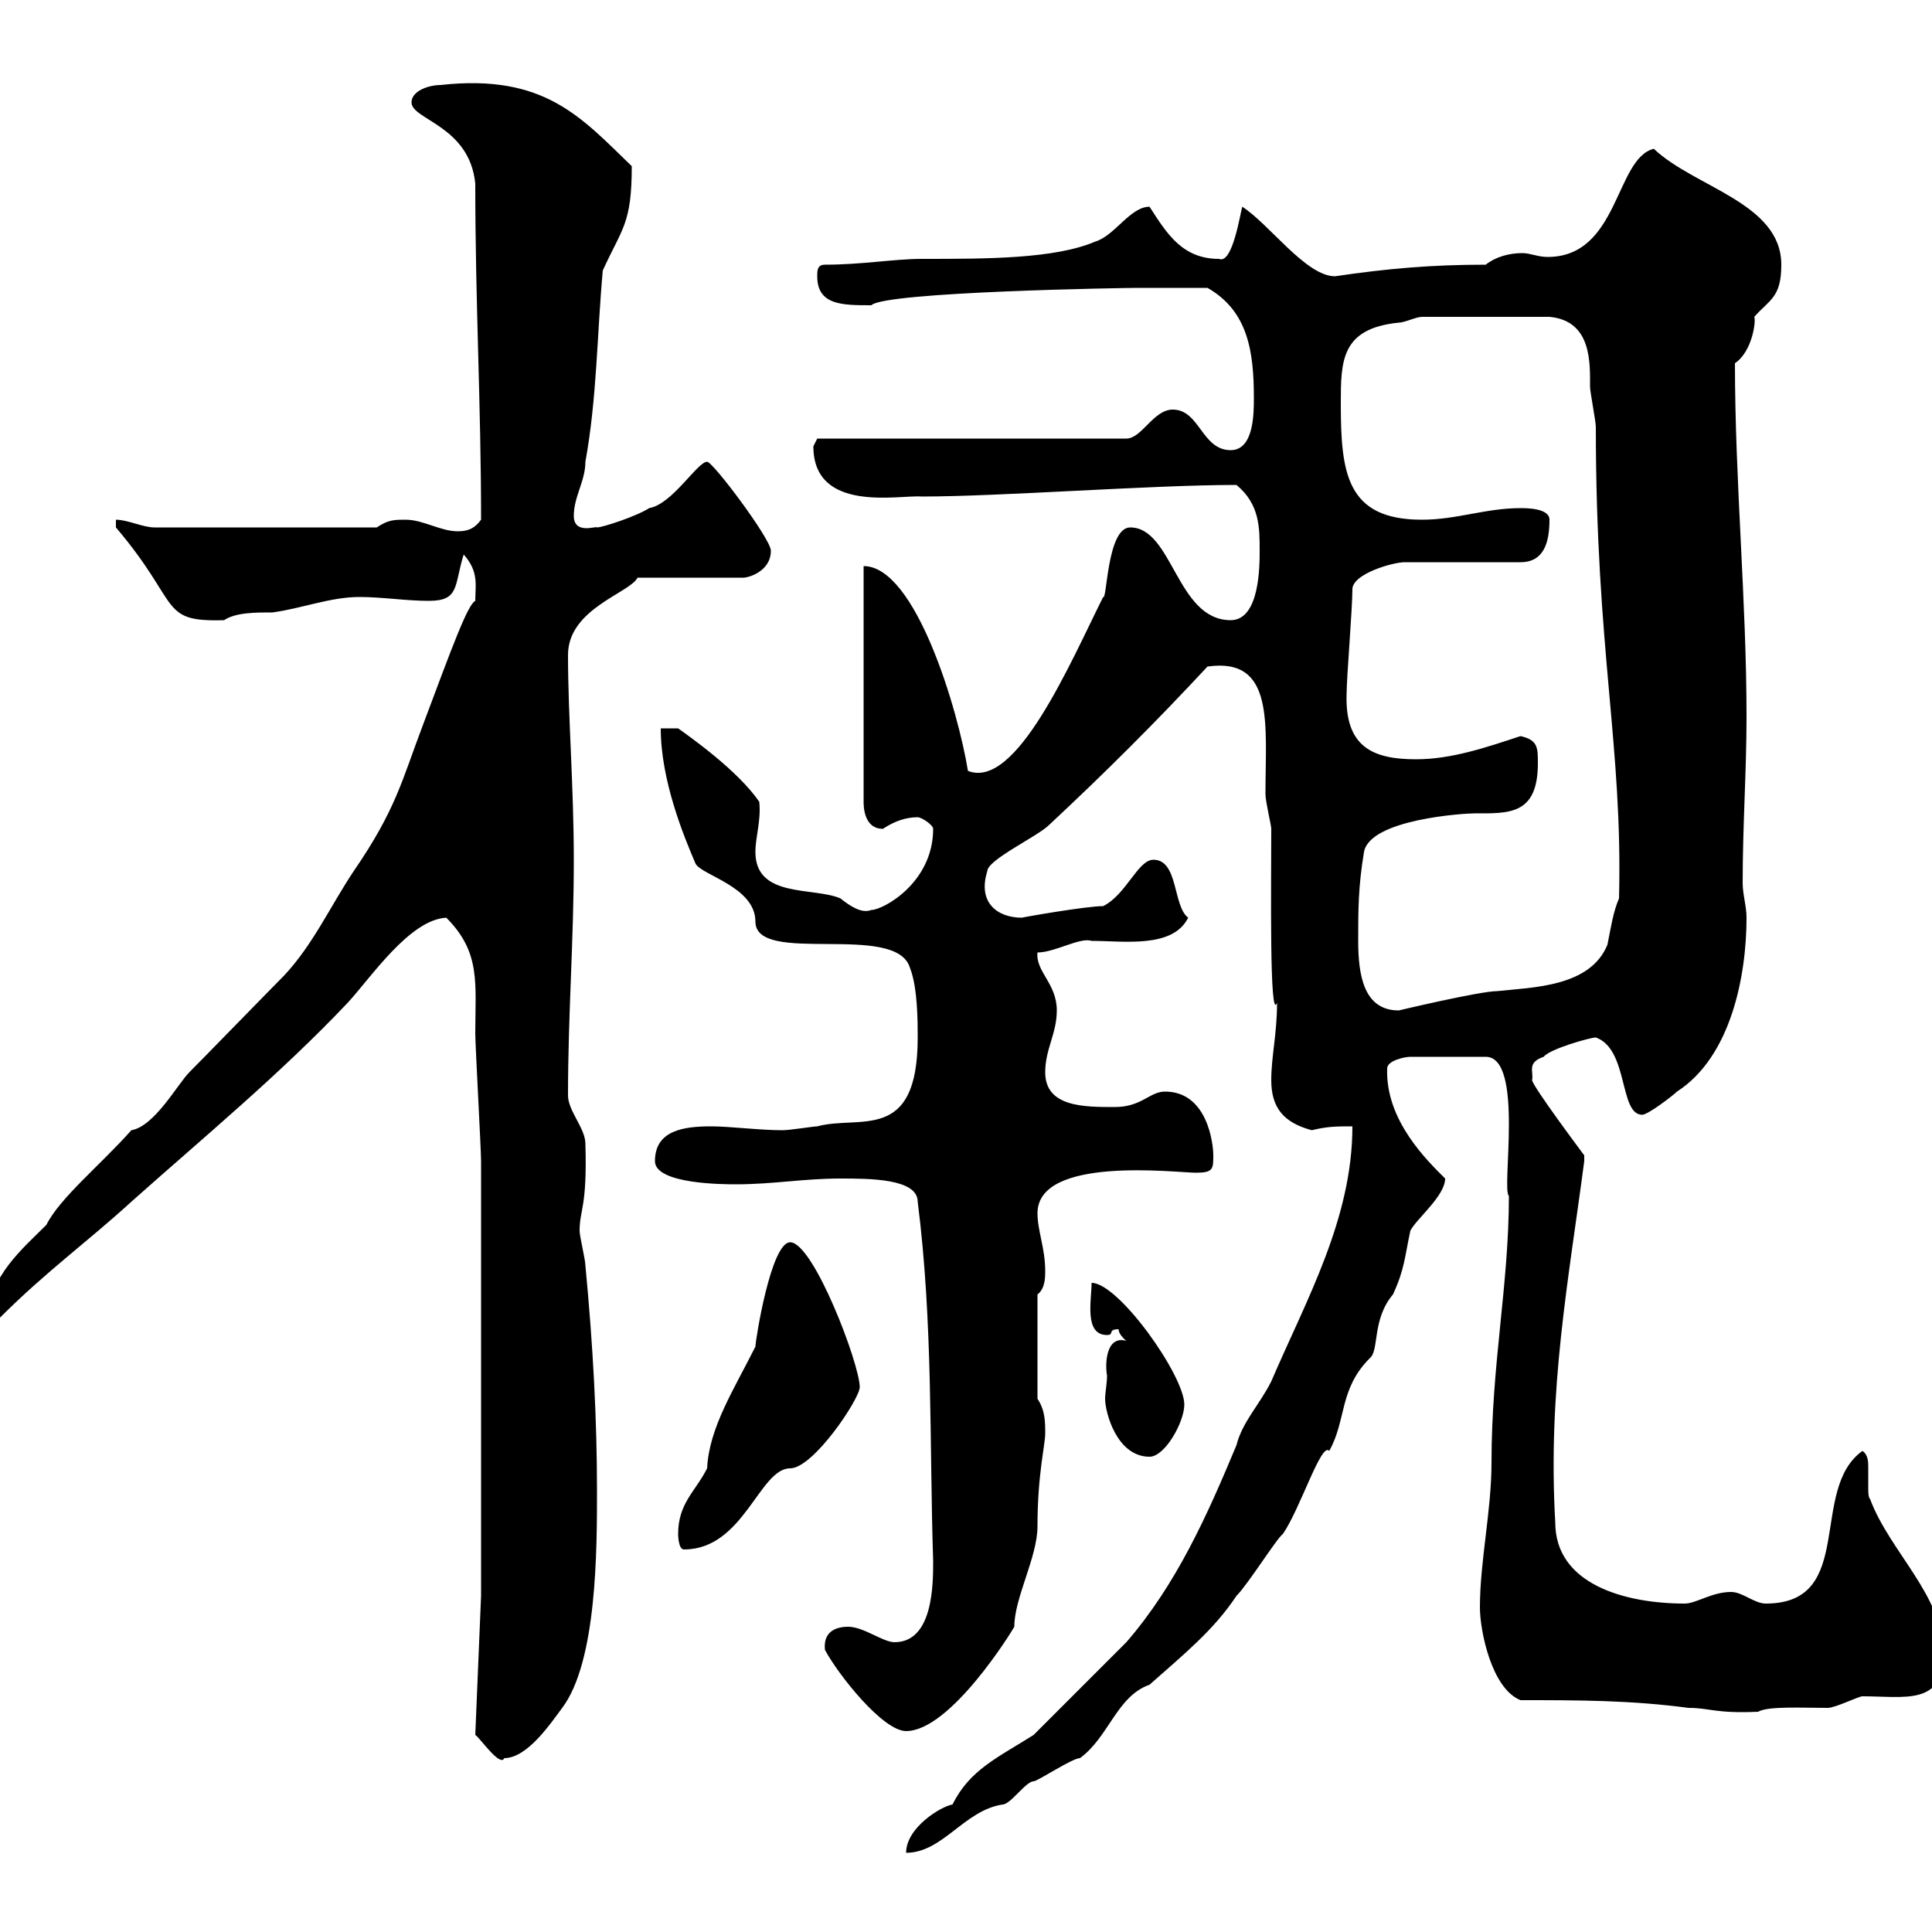 <svg xmlns="http://www.w3.org/2000/svg" xmlns:xlink="http://www.w3.org/1999/xlink" width="300" height="300"><path d="M160.50 269.40C154.80 273 150.60 274.80 147.90 280.20C146.10 280.50 140.70 283.80 140.70 287.70C146.40 287.70 149.70 281.10 155.70 280.20C156.90 280.20 159.30 276.60 160.50 276.60C161.10 276.60 166.50 273 167.70 273C172.20 269.70 173.40 263.40 178.50 261.60C183.90 256.80 188.40 253.20 192 247.80C193.80 246 198.30 238.80 199.20 238.20C201.90 234.30 205.20 223.80 206.40 225.30C209.10 220.50 207.90 215.70 212.70 210.90C214.20 209.70 213 204.90 216.30 201C218.10 197.10 218.10 195.30 219 191.10C219.90 189.30 224.40 185.70 224.40 183C221.70 180.30 215.10 174 215.40 165.90C215.40 164.70 218.10 164.10 219 164.10L230.70 164.10C236.70 164.10 233.10 184.80 234.30 185.70C234.30 199.50 231.60 211.80 231.60 227.10C231.60 234.60 229.80 242.40 229.80 249.60C229.80 253.20 231.60 262.20 236.10 264C245.10 264 253.20 264 262.20 265.20C265.50 265.20 266.40 266.10 273 265.80C274.50 264.90 279.90 265.20 283.80 265.20C285 265.20 288.60 263.40 289.20 263.40C295.80 263.40 301.80 264.90 301.80 256.80C301.80 247.80 293.40 240.90 290.40 232.80C290.10 232.50 290.10 231.60 290.10 231C290.10 229.80 290.10 228.90 290.10 227.70C290.10 227.10 290.10 225.90 289.20 225.30C280.80 231.30 288.30 249 274.20 249C272.40 249 270.60 247.20 268.80 247.20C265.80 247.20 263.40 249 261.60 249C252.30 249 241.50 246 241.50 236.40C240.30 215.70 243.60 198.60 246 180.30C246 180.30 246 180.30 246 179.40C246 179.40 237.90 168.60 237.90 167.70C238.20 166.50 237 165 239.70 164.10C240.60 162.90 246.90 161.10 247.80 161.10C252.90 162.90 251.40 173.10 255 173.10C255.90 173.10 259.80 170.10 260.40 169.50C268.80 164.10 271.20 151.50 271.20 142.50C271.20 140.70 270.60 138.90 270.60 137.10C270.60 128.10 271.20 119.70 271.20 111.30C271.20 93.30 269.40 74.70 269.40 56.40C272.10 54.60 272.70 49.80 272.40 49.20C274.80 46.50 276.60 46.20 276.60 41.10C276.60 31.50 263.10 29.10 256.80 23.10C250.80 24.60 251.40 39.90 240.30 39.90C238.80 39.90 237.60 39.30 236.40 39.30C234.30 39.30 232.20 39.90 230.70 41.10C222.30 41.10 215.40 41.70 207.30 42.90C202.80 42.90 197.10 34.80 192.90 32.10C192.60 33 191.40 41.10 189.30 40.20C183.60 40.20 181.20 36.30 178.50 32.10C175.50 32.10 173.10 36.60 170.10 37.50C163.80 40.20 153.30 40.20 143.10 40.20C138.90 40.20 133.80 41.10 128.10 41.10C126.90 41.10 126.90 42 126.90 42.90C126.90 47.40 130.80 47.40 135.30 47.40C137.40 45.30 174.60 44.70 176.70 44.70C178.20 44.70 183 44.70 187.50 44.70C193.80 48.30 194.70 54.60 194.70 61.80C194.70 64.20 194.70 69.90 191.10 69.90C186.60 69.90 186.30 63.60 182.10 63.60C179.10 63.60 177.30 68.10 174.90 68.10L126.90 68.10C126.90 68.10 126.30 69.30 126.30 69.30C126.30 79.80 139.80 76.80 143.10 77.10C155.40 77.10 178.80 75.30 192 75.30C195.60 78.30 195.60 81.90 195.60 85.50C195.60 87.90 195.60 96.30 191.10 96.30C182.70 96.30 182.10 81.90 175.50 81.90C171.90 81.90 171.90 93.30 171.30 92.70C166.20 102.90 157.80 122.70 150.30 119.70C148.80 110.40 142.20 87.90 134.10 87.90L134.10 124.50C134.10 125.10 134.10 128.70 137.10 128.70C138.90 127.50 140.70 126.90 142.50 126.90C143.10 126.90 144.90 128.10 144.90 128.70C144.90 137.10 137.10 141.30 135.30 141.30C133.80 141.90 132 140.70 130.50 139.50C126.30 137.70 117.30 139.50 117.30 132.30C117.30 129.90 118.20 127.50 117.90 124.50C114.60 119.70 107.40 114.60 105.30 113.10L102.60 113.10C102.60 121.20 106.20 129.90 108 134.10C108.90 135.90 117.30 137.70 117.30 143.10C117.30 150 139.20 143.10 141.30 150.30C142.50 153.30 142.50 158.70 142.50 161.10C142.50 177.60 133.50 173.10 126.90 174.90C126.30 174.90 122.70 175.50 121.50 175.50C117.90 175.50 113.40 174.90 110.40 174.90C106.20 174.90 101.70 175.50 101.70 180.30C101.70 183.90 112.50 183.90 114.30 183.90C120 183.90 124.80 183 130.50 183C135 183 142.50 183 142.50 186.60C144.90 205.50 144.30 223.80 144.90 242.40C144.90 246 144.90 255 138.90 255C137.10 255 134.10 252.60 131.70 252.60C129.60 252.60 127.80 253.50 128.10 256.20C130.20 260.10 137.10 268.80 140.70 268.80C147.60 268.80 157.20 253.20 157.50 252.60C157.50 248.10 161.10 241.80 161.10 237C161.10 228.90 162.30 224.40 162.30 222.60C162.30 220.80 162.30 219 161.10 217.20L161.10 201C162.30 200.10 162.30 198.30 162.30 197.40C162.30 193.80 161.10 191.10 161.10 188.40C161.10 179.40 182.70 182.10 185.70 182.10C188.40 182.10 188.40 181.50 188.40 179.40C188.40 177.60 187.50 169.50 180.90 169.50C178.50 169.50 177.30 171.90 173.10 171.90C168.30 171.90 162.30 171.90 162.30 166.50C162.30 162.90 164.10 160.50 164.10 156.90C164.10 152.70 160.80 150.90 161.10 147.90C163.80 147.90 167.70 145.50 169.50 146.10C174.60 146.10 182.10 147.30 184.50 142.50C182.10 140.70 183 133.50 179.10 133.50C176.70 133.50 174.90 138.90 171.30 140.70C168.60 140.70 158.40 142.50 158.70 142.50C154.80 142.50 151.80 140.10 153.30 135.30C153.30 133.50 161.10 129.90 162.90 128.10C171.90 119.70 179.40 112.20 187.50 103.50C198 102 196.50 112.50 196.50 123.30C196.50 124.50 197.40 128.10 197.40 128.70C197.40 137.10 197.10 159 198.30 155.70C198.30 160.50 197.40 164.10 197.40 167.70C197.40 171.90 199.20 174.30 203.70 175.50C206.10 174.90 207.60 174.90 210 174.90C210 189.30 202.80 201.90 197.40 214.50C195.60 218.10 192.90 220.80 192 224.40C187.50 235.20 182.70 246 174.90 255C173.10 256.80 162.30 267.60 160.50 269.40ZM73.80 269.40C74.40 269.70 77.70 274.50 78.30 273C81.90 273 85.50 267.60 87.30 265.20C92.70 258 92.70 240.60 92.70 231.60C92.70 220.50 92.10 209.10 90.90 196.50C90.90 195.60 90 192 90 191.10C90 187.80 91.20 187.50 90.90 177.60C90.90 175.20 88.20 172.50 88.20 170.10C88.20 157.50 89.10 146.10 89.10 133.50C89.10 122.10 88.20 111.30 88.20 101.70C88.20 94.50 97.80 92.10 99 89.70L115.50 89.70C116.10 89.70 119.70 88.80 119.70 85.50C119.70 83.70 110.70 71.70 109.80 71.70C108.30 71.70 104.40 78.30 100.80 78.90C99 80.10 93.60 81.90 92.70 81.90C92.70 81.60 89.10 83.10 89.10 80.10C89.10 77.10 90.90 74.70 90.90 71.70C92.70 61.80 92.70 51.90 93.60 42C96.60 35.40 98.10 34.80 98.10 25.80C90.30 18.30 84.60 11.40 68.40 13.20C66.60 13.20 63.90 14.10 63.90 15.90C63.90 18.60 72.90 19.50 73.80 28.50C73.80 47.10 74.70 62.70 74.70 80.70C73.80 81.90 72.90 82.50 71.10 82.50C68.40 82.50 65.70 80.70 63 80.70C61.20 80.70 60.30 80.70 58.50 81.90L24 81.90C22.20 81.90 19.80 80.70 18 80.70L18 81.90C28.20 93.90 24.60 96.60 34.80 96.30C36.60 95.10 39.60 95.10 42.30 95.10C46.80 94.50 51.30 92.70 55.80 92.70C59.40 92.70 63 93.30 66.60 93.30C71.40 93.30 70.50 90.90 72 86.10C74.40 88.80 73.80 90.90 73.80 93.30C72.60 93.90 70.20 100.50 65.70 112.50C62.40 121.20 61.50 125.70 54.90 135.30C51.30 140.70 48.60 146.70 44.10 151.50C42.30 153.30 31.20 164.70 29.40 166.50C27.60 168.30 24 174.90 20.40 175.50C15.60 180.90 9.30 186 7.20 190.20C3.60 193.80-1.80 198.30-1.80 204.60L0 204.60C7.20 197.40 13.50 192.90 20.40 186.60C31.50 176.70 43.50 166.80 54 155.70C57.60 151.80 63.60 142.80 69.30 142.50C74.70 147.90 73.80 152.70 73.80 160.50C73.80 162.30 74.70 178.50 74.70 180.30C74.70 190.20 74.70 234.60 74.70 244.20L74.70 247.80ZM105.30 238.20C105.30 238.20 105.30 240.60 106.20 240.60C115.50 240.60 117.90 228 122.70 228C126.30 228 133.50 217.20 133.50 215.40C133.50 211.80 126.30 192.90 122.70 192.90C119.70 192.90 117.30 208.20 117.30 209.10C114 215.70 110.10 221.70 109.80 228C108 231.60 105.30 233.40 105.30 238.20ZM171.90 213.60C171.90 214.80 171.60 216.30 171.60 217.20C171.60 219.30 173.40 226.20 178.50 226.20C180.90 226.20 183.90 220.80 183.90 218.10C183.90 213.60 173.70 199.20 169.50 199.20C169.50 201.90 168.30 207.30 171.90 207.30C173.10 207.30 171.90 206.40 173.70 206.40C173.70 207.30 174.90 208.20 174.90 208.20C171.60 207.30 171.60 212.10 171.90 213.60ZM210.90 146.10C210.90 141.30 210.90 137.70 211.80 132.30C212.70 127.20 227.40 126.30 228.90 126.30C234.30 126.30 238.80 126.60 238.80 118.50C238.80 116.10 238.80 114.90 236.10 114.30C230.70 116.10 225.30 117.90 219.90 117.90C213.30 117.90 208.80 116.10 209.10 107.70C209.10 105.30 210 94.50 210 91.50C210 89.10 216.30 87.30 218.10 87.30L236.10 87.30C239.70 87.30 240.60 84.30 240.60 80.70C240.60 78.90 237 78.90 236.10 78.90C230.70 78.90 226.20 80.70 220.80 80.70C209.10 80.70 208.20 73.50 208.20 62.70C208.20 56.10 208.20 51 217.20 50.10C218.10 50.10 219.90 49.20 220.80 49.20L240.60 49.20C247.20 49.80 246.90 56.40 246.90 60C246.90 60.90 247.80 65.40 247.80 66.30C247.80 101.10 252 115.80 251.40 139.50C250.50 141.60 250.20 143.70 249.60 146.70C246.90 153.30 237.90 153.30 232.50 153.90C229.80 153.90 217.20 156.90 217.20 156.90C211.80 156.90 210.90 151.50 210.90 146.10Z"/></svg>
